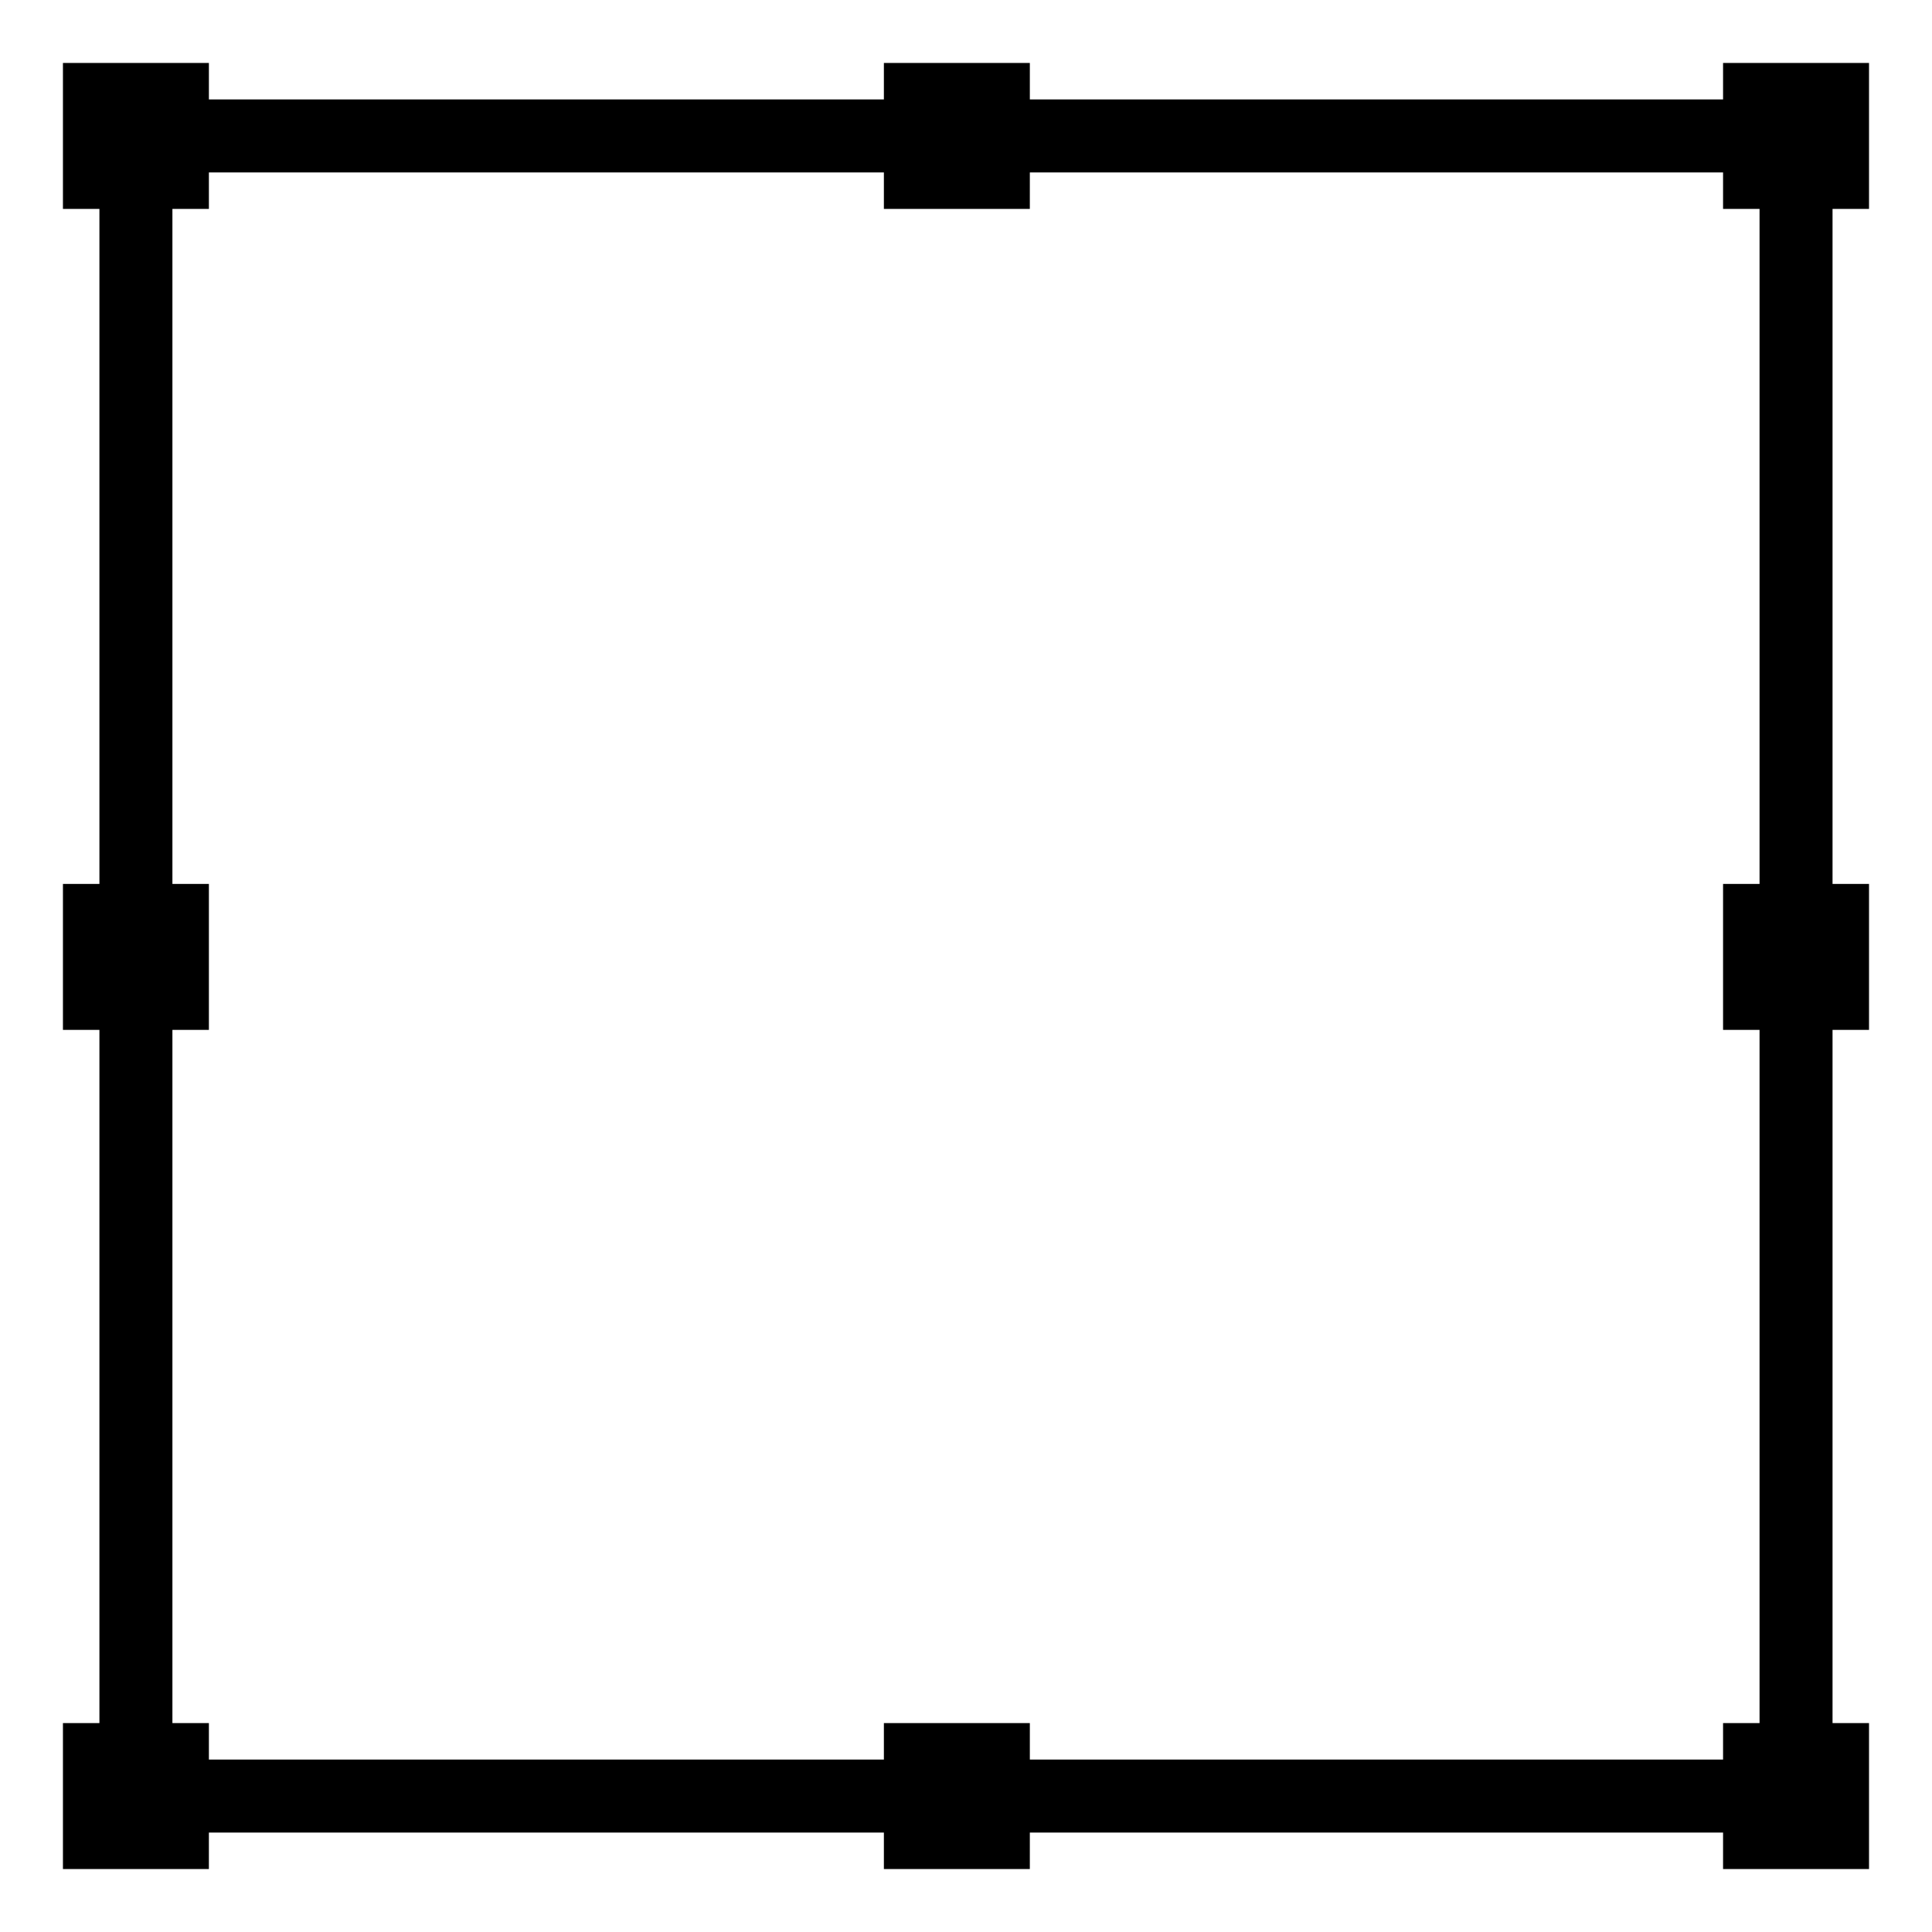 <?xml version="1.0" encoding="UTF-8"?>
<!-- Uploaded to: ICON Repo, www.iconrepo.com, Generator: ICON Repo Mixer Tools -->
<svg fill="#000000" width="800px" height="800px" version="1.1" viewBox="144 144 512 512" xmlns="http://www.w3.org/2000/svg">
 <path d="m639.31 199.37v-38.68h-38.68v9.668h-183.71v-9.668h-38.68v9.668h-178.88v-9.668h-38.68v38.676l9.668 0.004v178.88h-9.668v38.676l9.668 0.004v183.71h-9.668v38.68h38.676l0.004-9.668h178.88v9.668h38.676l0.004-9.668h183.71v9.668h38.68v-38.68h-9.668v-183.71h9.668v-38.68h-9.668v-178.88zm-29.012 178.88h-9.668v38.676h9.668v183.71h-9.668v9.668h-183.71v-9.668h-38.68v9.668h-178.88v-9.668h-9.668v-183.71h9.668v-38.68h-9.668v-178.88h9.668v-9.668h178.88v9.668h38.676l0.004-9.668h183.71v9.668h9.668z"/>
</svg>